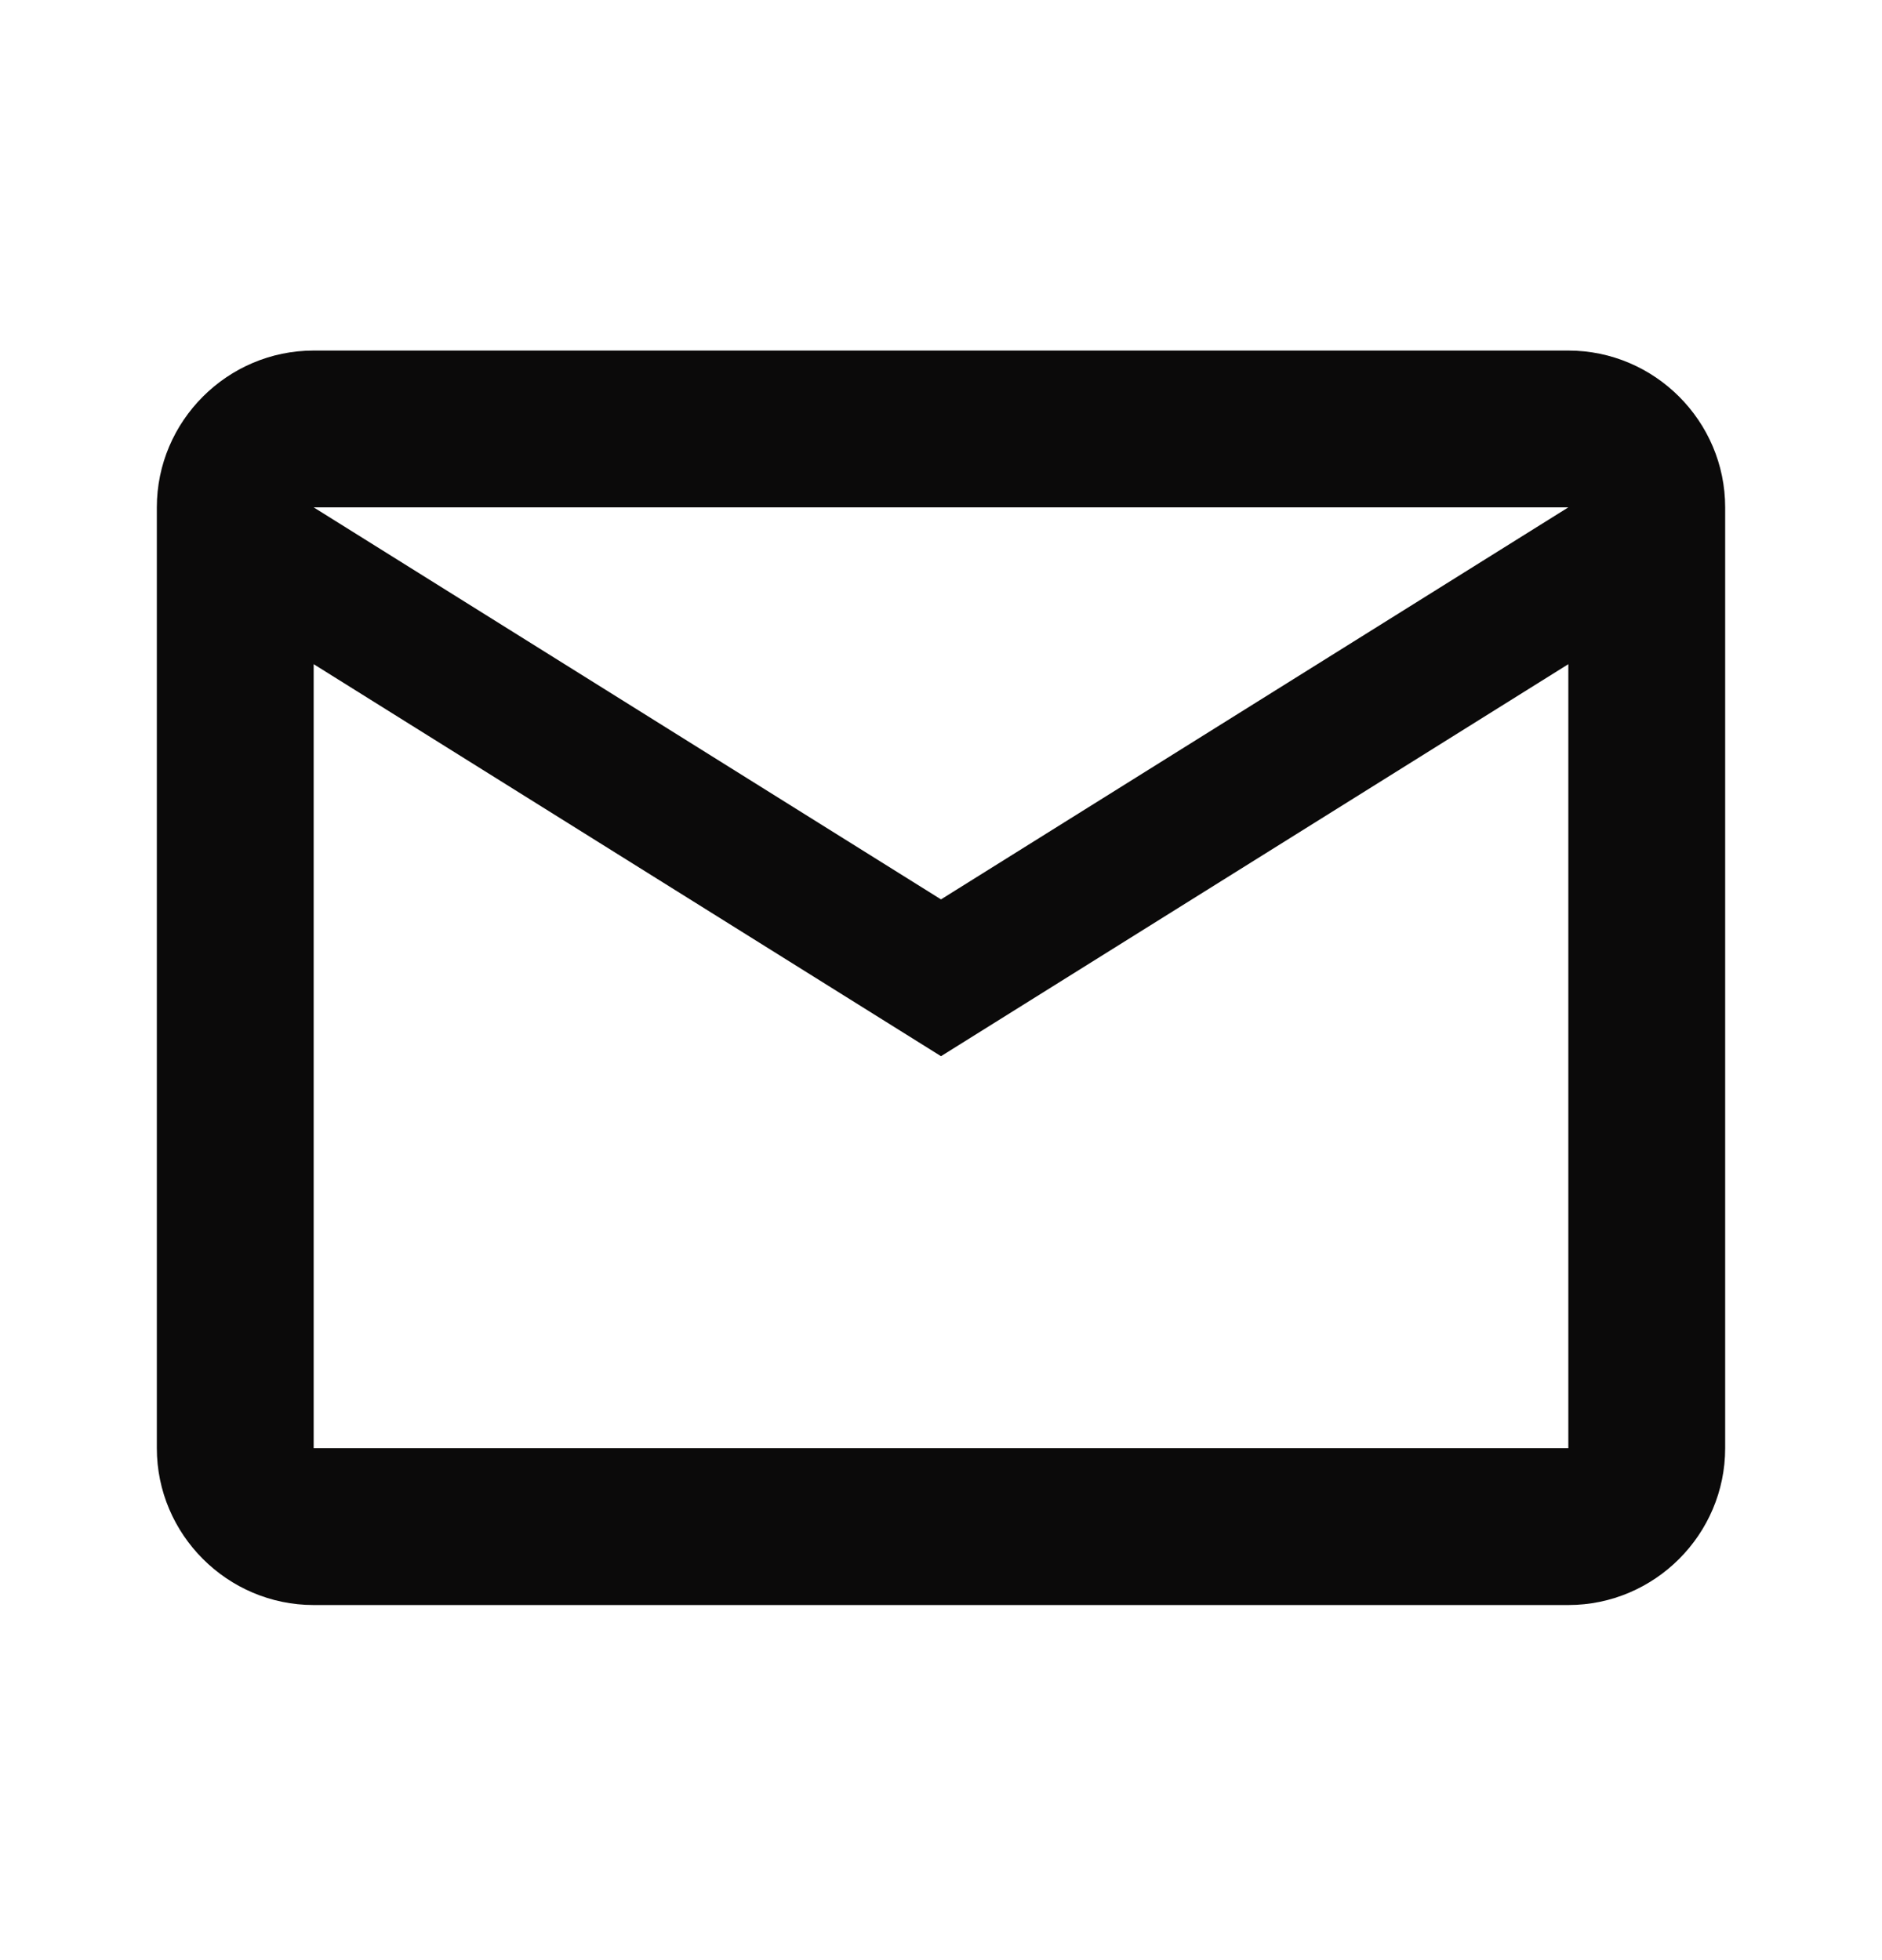 <svg width="24" height="25" viewBox="0 0 24 25" fill="none" xmlns="http://www.w3.org/2000/svg">
<path d="M22 6.471C22 5.371 21.1 4.471 20 4.471H4C2.9 4.471 2 5.371 2 6.471V18.471C2 19.571 2.9 20.471 4 20.471H20C21.1 20.471 22 19.571 22 18.471V6.471ZM20 6.471L12 11.471L4 6.471H20ZM20 18.471H4V8.471L12 13.471L20 8.471V18.471Z" fill="#0B0A0A"/>
</svg>
